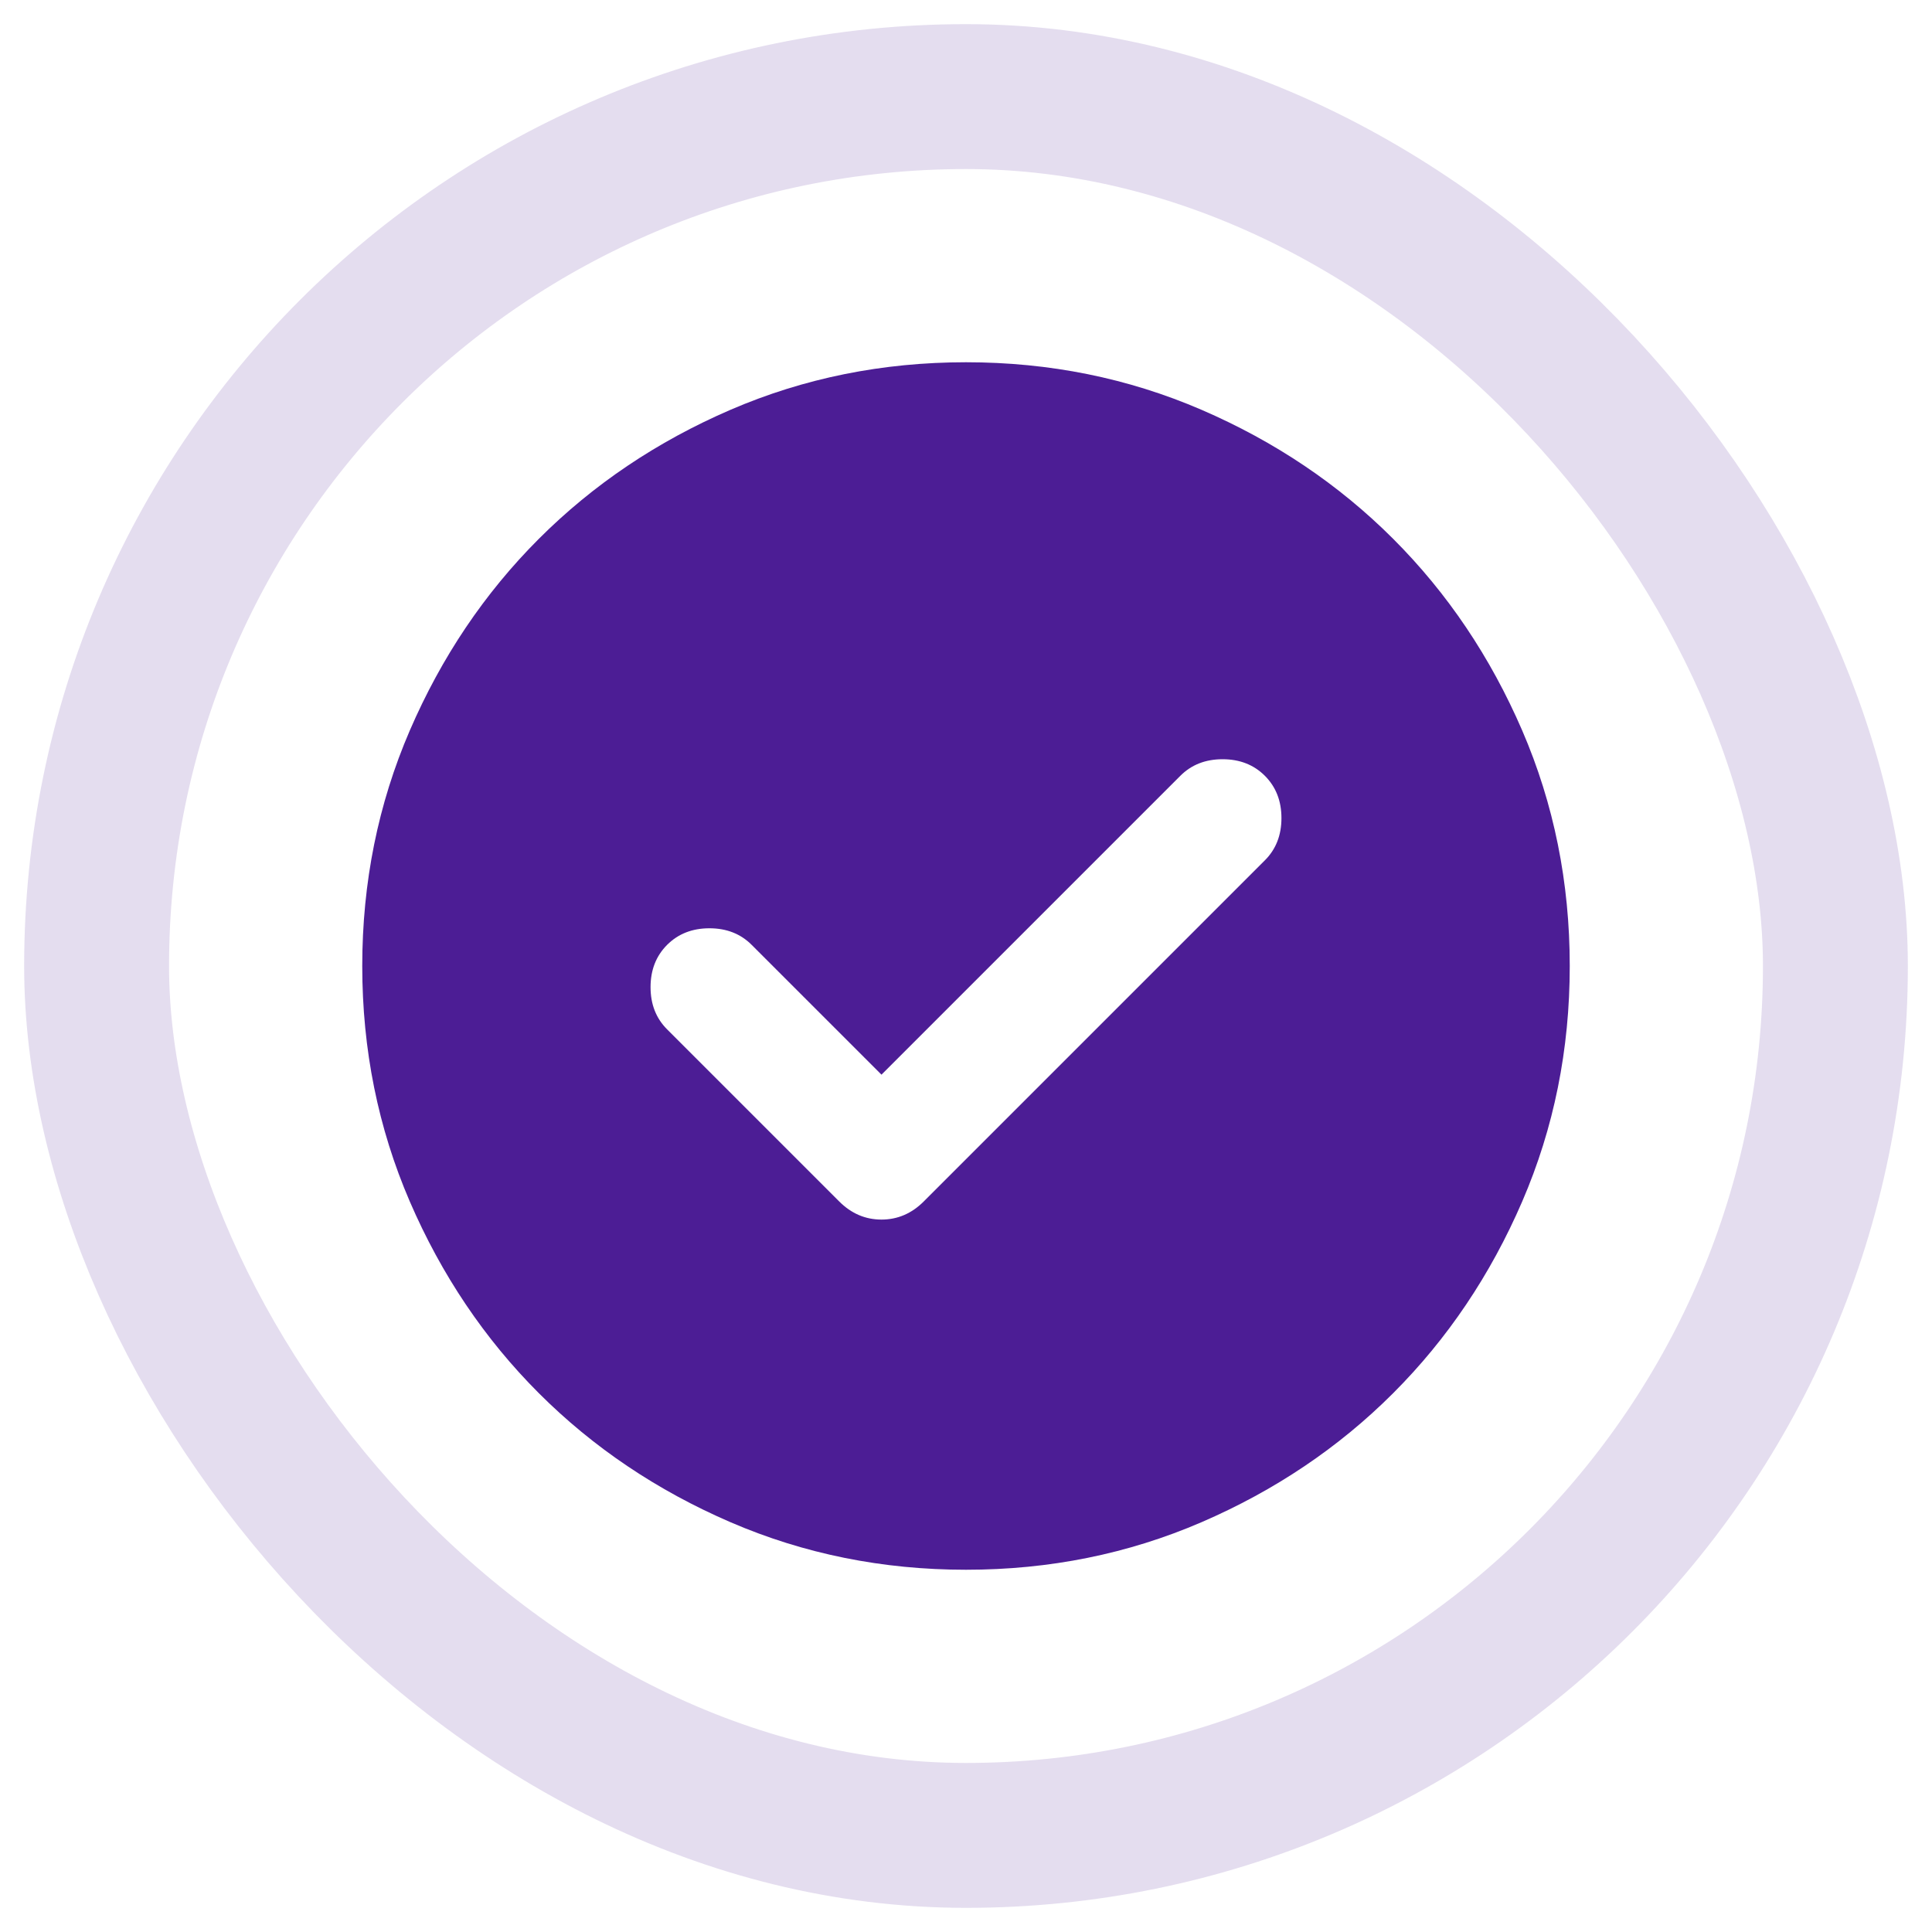 <svg xmlns="http://www.w3.org/2000/svg" width="40" height="40" viewBox="0 0 40 40" fill="none"><rect x="2" y="2" width="36" height="36" rx="18" stroke="#4C1D95" stroke-opacity="0.15" stroke-width="3"></rect><mask id="mask0_743_301" style="mask-type:alpha" maskUnits="userSpaceOnUse" x="5" y="5" width="30" height="30"><rect x="5" y="5" width="30" height="30" fill="#D9D9D9"></rect></mask><g mask="url(#mask0_743_301)"><path d="M18.25 22.25L15.562 19.562C15.333 19.333 15.042 19.219 14.688 19.219C14.333 19.219 14.042 19.333 13.812 19.562C13.583 19.792 13.469 20.083 13.469 20.438C13.469 20.792 13.583 21.083 13.812 21.312L17.375 24.875C17.625 25.125 17.917 25.25 18.25 25.25C18.583 25.25 18.875 25.125 19.125 24.875L26.188 17.812C26.417 17.583 26.531 17.292 26.531 16.938C26.531 16.583 26.417 16.292 26.188 16.062C25.958 15.833 25.667 15.719 25.312 15.719C24.958 15.719 24.667 15.833 24.438 16.062L18.25 22.25ZM20 32.5C18.271 32.5 16.646 32.172 15.125 31.516C13.604 30.859 12.281 29.969 11.156 28.844C10.031 27.719 9.141 26.396 8.484 24.875C7.828 23.354 7.5 21.729 7.5 20C7.5 18.271 7.828 16.646 8.484 15.125C9.141 13.604 10.031 12.281 11.156 11.156C12.281 10.031 13.604 9.141 15.125 8.484C16.646 7.828 18.271 7.5 20 7.5C21.729 7.5 23.354 7.828 24.875 8.484C26.396 9.141 27.719 10.031 28.844 11.156C29.969 12.281 30.859 13.604 31.516 15.125C32.172 16.646 32.5 18.271 32.5 20C32.5 21.729 32.172 23.354 31.516 24.875C30.859 26.396 29.969 27.719 28.844 28.844C27.719 29.969 26.396 30.859 24.875 31.516C23.354 32.172 21.729 32.5 20 32.5Z" fill="#4C1D95"></path></g></svg>